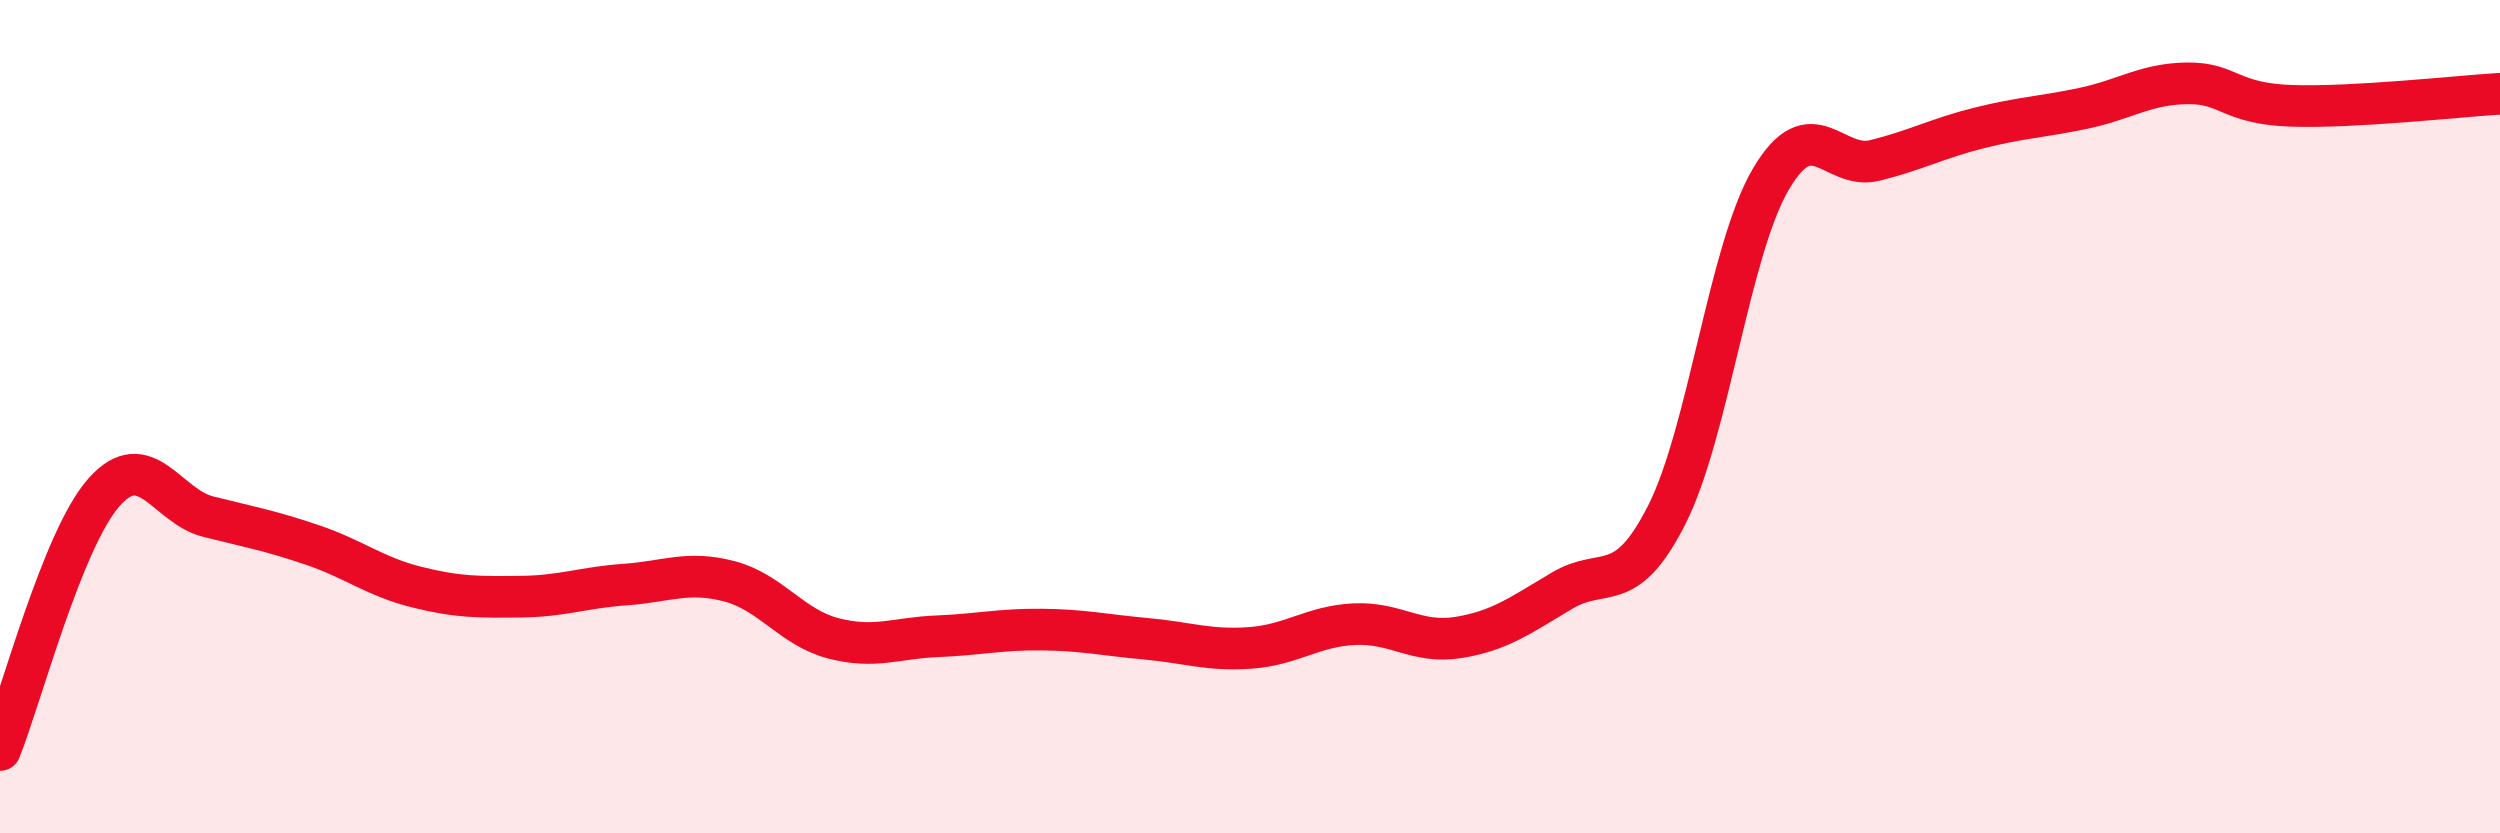 
    <svg width="60" height="20" viewBox="0 0 60 20" xmlns="http://www.w3.org/2000/svg">
      <path
        d="M 0,18 C 0.5,16.76 1.5,12.93 2.5,11.81 C 3.5,10.69 4,12.15 5,12.4 C 6,12.65 6.5,12.74 7.5,13.08 C 8.5,13.42 9,13.84 10,14.09 C 11,14.34 11.5,14.33 12.5,14.32 C 13.5,14.31 14,14.1 15,14.03 C 16,13.96 16.5,13.69 17.5,13.95 C 18.5,14.21 19,15.06 20,15.32 C 21,15.58 21.5,15.31 22.5,15.27 C 23.5,15.23 24,15.1 25,15.11 C 26,15.12 26.5,15.24 27.5,15.33 C 28.5,15.42 29,15.62 30,15.55 C 31,15.48 31.5,15.03 32.5,14.98 C 33.5,14.93 34,15.46 35,15.3 C 36,15.14 36.5,14.76 37.5,14.17 C 38.5,13.58 39,14.33 40,12.36 C 41,10.39 41.5,6 42.5,4.3 C 43.5,2.6 44,4.1 45,3.85 C 46,3.6 46.5,3.32 47.5,3.07 C 48.5,2.82 49,2.81 50,2.6 C 51,2.39 51.5,2.01 52.5,2 C 53.5,1.99 53.5,2.49 55,2.54 C 56.5,2.59 59,2.31 60,2.25L60 20L0 20Z"
        fill="#EB0A25"
        opacity="0.1"
        stroke-linecap="round"
        stroke-linejoin="round"
      />
      <path
        d="M 0,18 C 0.5,16.76 1.5,12.93 2.5,11.81 C 3.5,10.69 4,12.15 5,12.4 C 6,12.65 6.5,12.74 7.5,13.08 C 8.5,13.42 9,13.84 10,14.09 C 11,14.34 11.5,14.33 12.5,14.32 C 13.5,14.31 14,14.1 15,14.03 C 16,13.96 16.5,13.69 17.5,13.95 C 18.5,14.21 19,15.06 20,15.32 C 21,15.58 21.5,15.31 22.5,15.27 C 23.5,15.23 24,15.1 25,15.11 C 26,15.12 26.5,15.24 27.5,15.33 C 28.5,15.42 29,15.62 30,15.55 C 31,15.48 31.5,15.03 32.5,14.98 C 33.5,14.93 34,15.46 35,15.3 C 36,15.14 36.5,14.76 37.5,14.17 C 38.5,13.58 39,14.33 40,12.36 C 41,10.39 41.5,6 42.5,4.3 C 43.5,2.6 44,4.1 45,3.85 C 46,3.6 46.5,3.32 47.5,3.07 C 48.5,2.82 49,2.81 50,2.6 C 51,2.39 51.5,2.01 52.5,2 C 53.5,1.99 53.5,2.49 55,2.54 C 56.5,2.59 59,2.31 60,2.25"
        stroke="#EB0A25"
        stroke-width="1"
        fill="none"
        stroke-linecap="round"
        stroke-linejoin="round"
      />
    </svg>
  